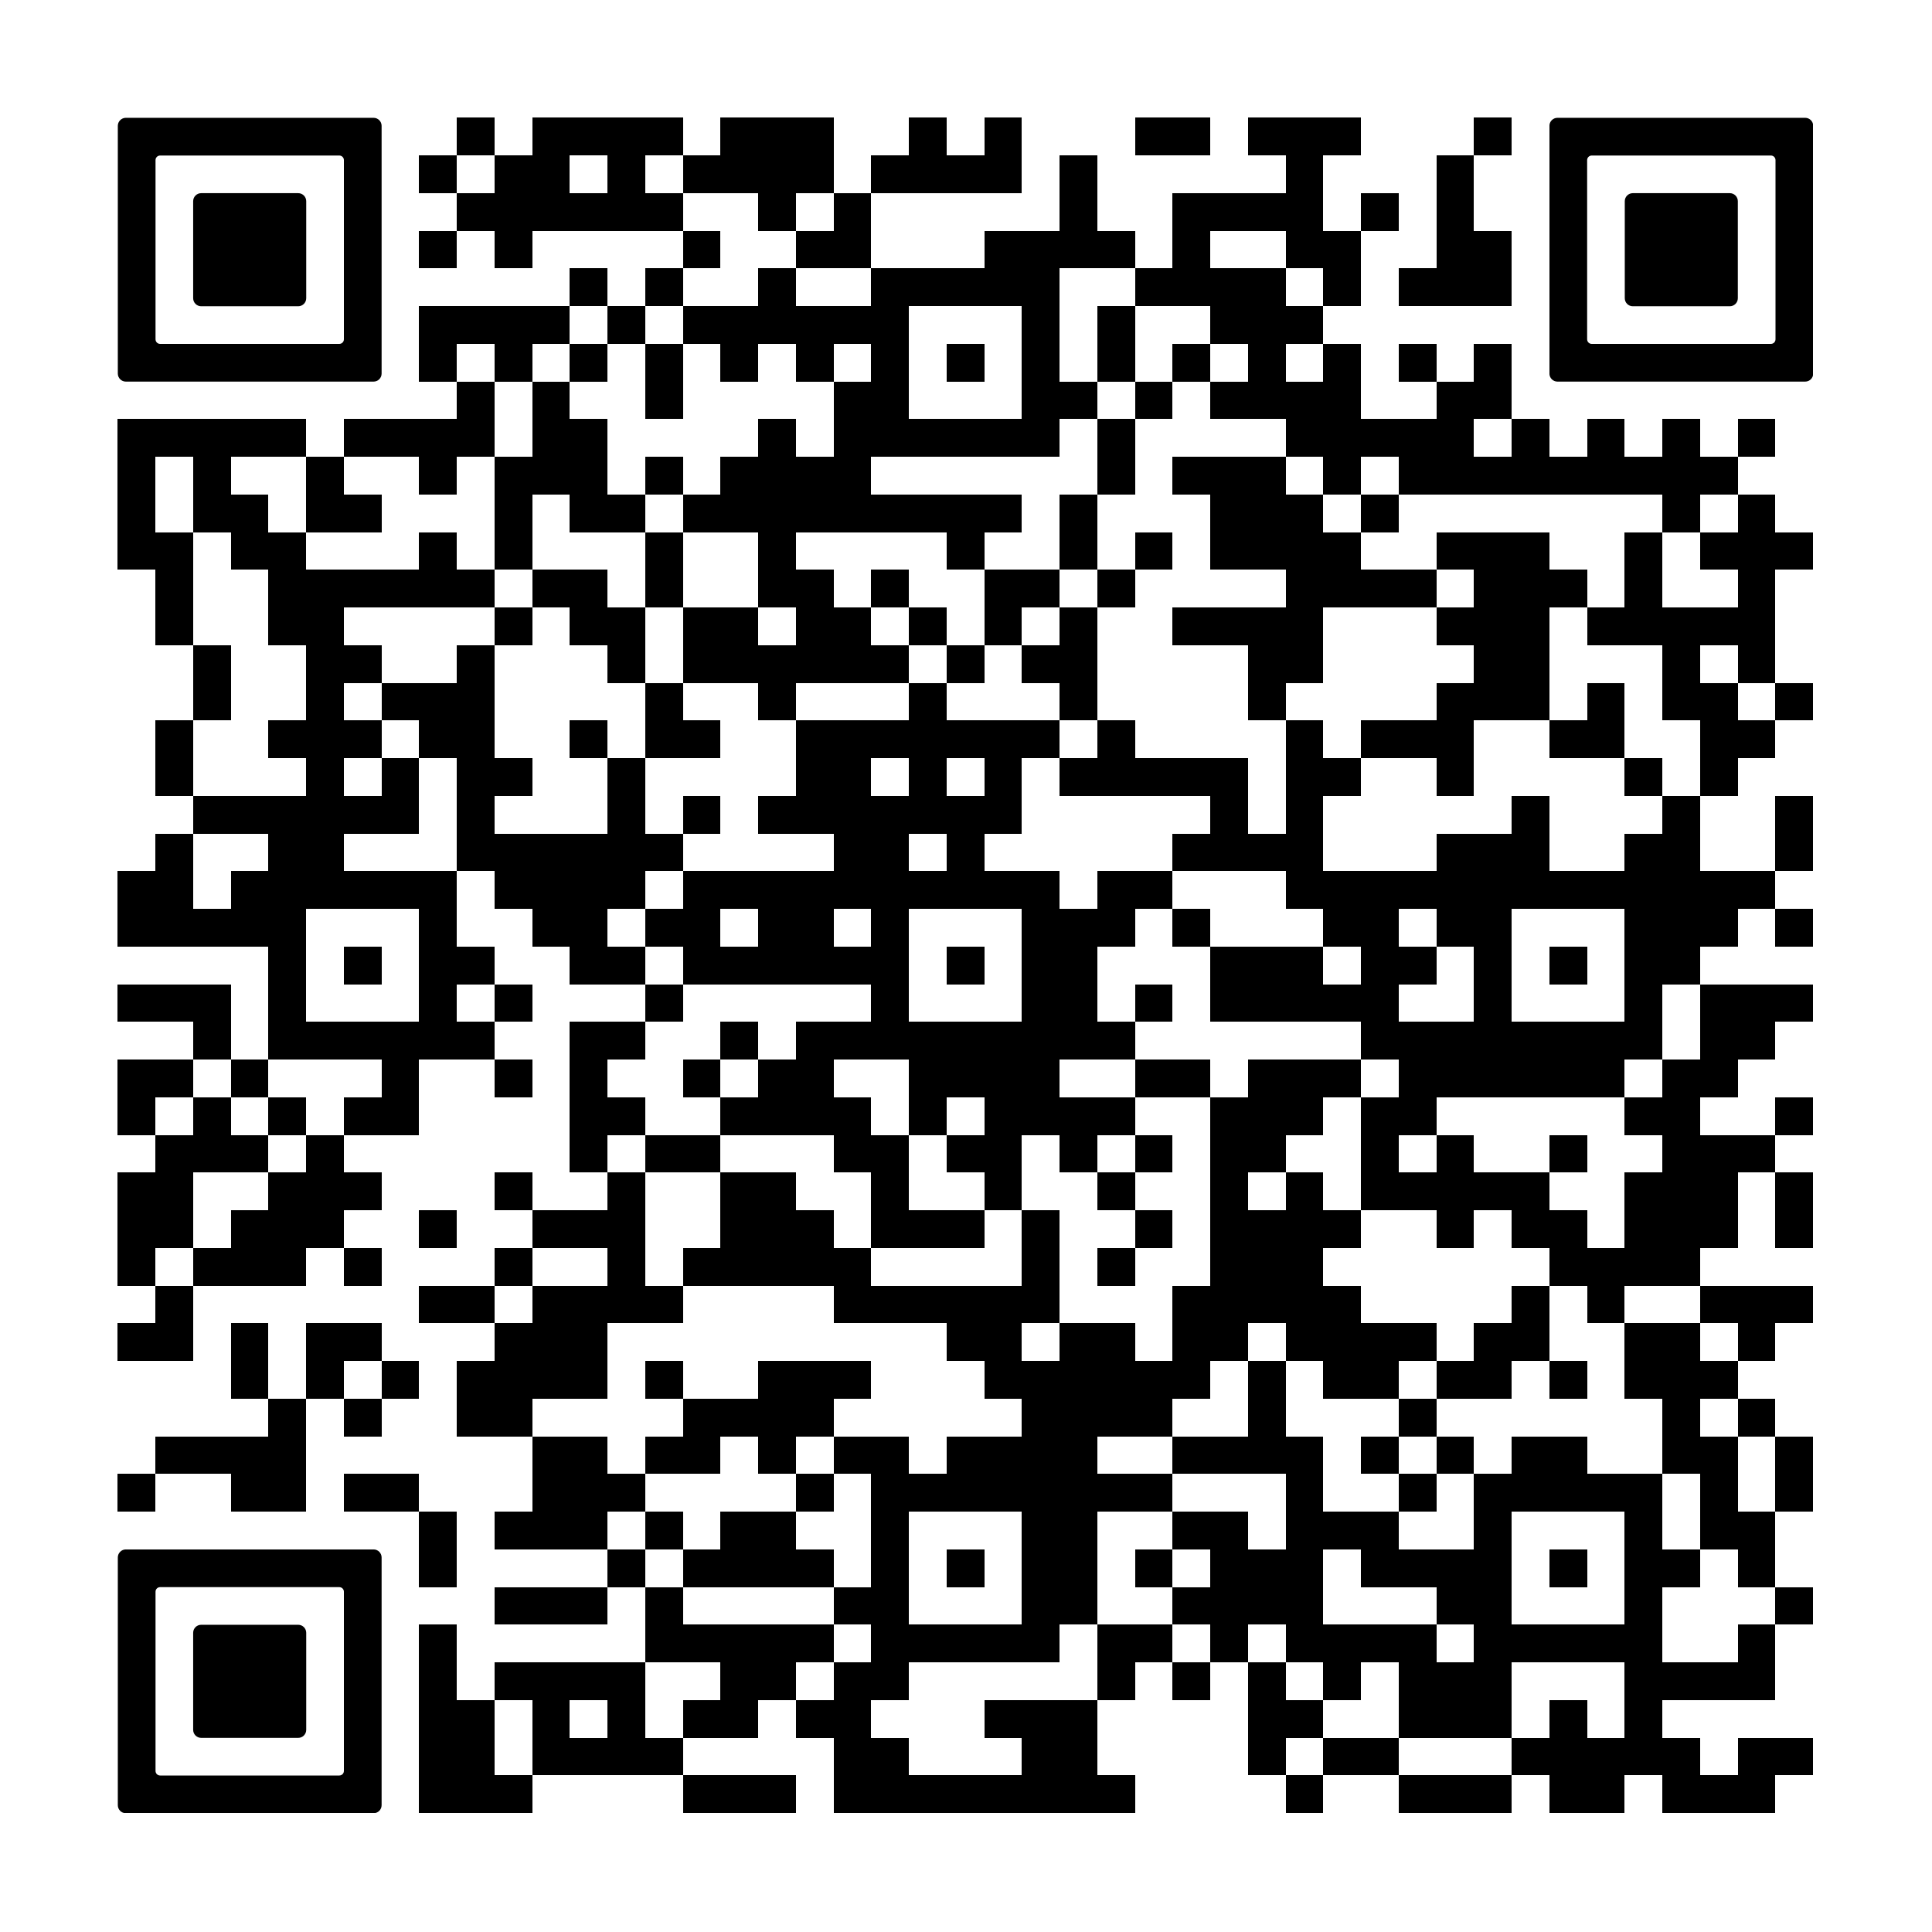 <svg version="1.0" xmlns="http://www.w3.org/2000/svg" xmlns:xlink="http://www.w3.org/1999/xlink"
	 viewBox="0 0 100 100" enable-background="new 0 0 100 100" xml:space="preserve">
	
<rect x="0" y="0" width="100" height="100" fill="#808080" stroke="none"/>
	
<svg xmlns="http://www.w3.org/2000/svg" xmlns:xlink="http://www.w3.org/1999/xlink" version="1.1" width="100" height="100" viewBox="0 0 2000 2000" x="0" y="0" shape-rendering="crispEdges"><defs/><rect x="0" y="0" width="2000" height="2000" fill="#ffffff"/><rect x="473" y="122" width="39" height="39" fill="#000000"/><rect x="551" y="122" width="39" height="39" fill="#000000"/><rect x="590" y="122" width="39" height="39" fill="#000000"/><rect x="629" y="122" width="39" height="39" fill="#000000"/><rect x="668" y="122" width="39" height="39" fill="#000000"/><rect x="746" y="122" width="39" height="39" fill="#000000"/><rect x="785" y="122" width="39" height="39" fill="#000000"/><rect x="824" y="122" width="39" height="39" fill="#000000"/><rect x="941" y="122" width="39" height="39" fill="#000000"/><rect x="1019" y="122" width="39" height="39" fill="#000000"/><rect x="1175" y="122" width="39" height="39" fill="#000000"/><rect x="1214" y="122" width="39" height="39" fill="#000000"/><rect x="1292" y="122" width="39" height="39" fill="#000000"/><rect x="1331" y="122" width="39" height="39" fill="#000000"/><rect x="1370" y="122" width="39" height="39" fill="#000000"/><rect x="1526" y="122" width="39" height="39" fill="#000000"/><rect x="434" y="161" width="39" height="39" fill="#000000"/><rect x="512" y="161" width="39" height="39" fill="#000000"/><rect x="551" y="161" width="39" height="39" fill="#000000"/><rect x="629" y="161" width="39" height="39" fill="#000000"/><rect x="707" y="161" width="39" height="39" fill="#000000"/><rect x="746" y="161" width="39" height="39" fill="#000000"/><rect x="785" y="161" width="39" height="39" fill="#000000"/><rect x="824" y="161" width="39" height="39" fill="#000000"/><rect x="902" y="161" width="39" height="39" fill="#000000"/><rect x="941" y="161" width="39" height="39" fill="#000000"/><rect x="980" y="161" width="39" height="39" fill="#000000"/><rect x="1019" y="161" width="39" height="39" fill="#000000"/><rect x="1097" y="161" width="39" height="39" fill="#000000"/><rect x="1331" y="161" width="39" height="39" fill="#000000"/><rect x="1487" y="161" width="39" height="39" fill="#000000"/><rect x="473" y="200" width="39" height="39" fill="#000000"/><rect x="512" y="200" width="39" height="39" fill="#000000"/><rect x="551" y="200" width="39" height="39" fill="#000000"/><rect x="590" y="200" width="39" height="39" fill="#000000"/><rect x="629" y="200" width="39" height="39" fill="#000000"/><rect x="668" y="200" width="39" height="39" fill="#000000"/><rect x="785" y="200" width="39" height="39" fill="#000000"/><rect x="863" y="200" width="39" height="39" fill="#000000"/><rect x="1097" y="200" width="39" height="39" fill="#000000"/><rect x="1214" y="200" width="39" height="39" fill="#000000"/><rect x="1253" y="200" width="39" height="39" fill="#000000"/><rect x="1292" y="200" width="39" height="39" fill="#000000"/><rect x="1331" y="200" width="39" height="39" fill="#000000"/><rect x="1409" y="200" width="39" height="39" fill="#000000"/><rect x="1487" y="200" width="39" height="39" fill="#000000"/><rect x="434" y="239" width="39" height="39" fill="#000000"/><rect x="512" y="239" width="39" height="39" fill="#000000"/><rect x="707" y="239" width="39" height="39" fill="#000000"/><rect x="824" y="239" width="39" height="39" fill="#000000"/><rect x="863" y="239" width="39" height="39" fill="#000000"/><rect x="1019" y="239" width="39" height="39" fill="#000000"/><rect x="1058" y="239" width="39" height="39" fill="#000000"/><rect x="1097" y="239" width="39" height="39" fill="#000000"/><rect x="1136" y="239" width="39" height="39" fill="#000000"/><rect x="1214" y="239" width="39" height="39" fill="#000000"/><rect x="1331" y="239" width="39" height="39" fill="#000000"/><rect x="1370" y="239" width="39" height="39" fill="#000000"/><rect x="1487" y="239" width="39" height="39" fill="#000000"/><rect x="1526" y="239" width="39" height="39" fill="#000000"/><rect x="590" y="278" width="39" height="39" fill="#000000"/><rect x="668" y="278" width="39" height="39" fill="#000000"/><rect x="785" y="278" width="39" height="39" fill="#000000"/><rect x="902" y="278" width="39" height="39" fill="#000000"/><rect x="941" y="278" width="39" height="39" fill="#000000"/><rect x="980" y="278" width="39" height="39" fill="#000000"/><rect x="1019" y="278" width="39" height="39" fill="#000000"/><rect x="1058" y="278" width="39" height="39" fill="#000000"/><rect x="1175" y="278" width="39" height="39" fill="#000000"/><rect x="1214" y="278" width="39" height="39" fill="#000000"/><rect x="1253" y="278" width="39" height="39" fill="#000000"/><rect x="1292" y="278" width="39" height="39" fill="#000000"/><rect x="1370" y="278" width="39" height="39" fill="#000000"/><rect x="1448" y="278" width="39" height="39" fill="#000000"/><rect x="1487" y="278" width="39" height="39" fill="#000000"/><rect x="1526" y="278" width="39" height="39" fill="#000000"/><rect x="434" y="317" width="39" height="39" fill="#000000"/><rect x="473" y="317" width="39" height="39" fill="#000000"/><rect x="512" y="317" width="39" height="39" fill="#000000"/><rect x="551" y="317" width="39" height="39" fill="#000000"/><rect x="629" y="317" width="39" height="39" fill="#000000"/><rect x="707" y="317" width="39" height="39" fill="#000000"/><rect x="746" y="317" width="39" height="39" fill="#000000"/><rect x="785" y="317" width="39" height="39" fill="#000000"/><rect x="824" y="317" width="39" height="39" fill="#000000"/><rect x="863" y="317" width="39" height="39" fill="#000000"/><rect x="902" y="317" width="39" height="39" fill="#000000"/><rect x="1058" y="317" width="39" height="39" fill="#000000"/><rect x="1136" y="317" width="39" height="39" fill="#000000"/><rect x="1253" y="317" width="39" height="39" fill="#000000"/><rect x="1292" y="317" width="39" height="39" fill="#000000"/><rect x="1331" y="317" width="39" height="39" fill="#000000"/><rect x="434" y="356" width="39" height="39" fill="#000000"/><rect x="512" y="356" width="39" height="39" fill="#000000"/><rect x="590" y="356" width="39" height="39" fill="#000000"/><rect x="668" y="356" width="39" height="39" fill="#000000"/><rect x="746" y="356" width="39" height="39" fill="#000000"/><rect x="824" y="356" width="39" height="39" fill="#000000"/><rect x="902" y="356" width="39" height="39" fill="#000000"/><rect x="980" y="356" width="39" height="39" fill="#000000"/><rect x="1058" y="356" width="39" height="39" fill="#000000"/><rect x="1136" y="356" width="39" height="39" fill="#000000"/><rect x="1214" y="356" width="39" height="39" fill="#000000"/><rect x="1292" y="356" width="39" height="39" fill="#000000"/><rect x="1370" y="356" width="39" height="39" fill="#000000"/><rect x="1448" y="356" width="39" height="39" fill="#000000"/><rect x="1526" y="356" width="39" height="39" fill="#000000"/><rect x="473" y="395" width="39" height="39" fill="#000000"/><rect x="551" y="395" width="39" height="39" fill="#000000"/><rect x="668" y="395" width="39" height="39" fill="#000000"/><rect x="863" y="395" width="39" height="39" fill="#000000"/><rect x="902" y="395" width="39" height="39" fill="#000000"/><rect x="1058" y="395" width="39" height="39" fill="#000000"/><rect x="1097" y="395" width="39" height="39" fill="#000000"/><rect x="1175" y="395" width="39" height="39" fill="#000000"/><rect x="1253" y="395" width="39" height="39" fill="#000000"/><rect x="1292" y="395" width="39" height="39" fill="#000000"/><rect x="1331" y="395" width="39" height="39" fill="#000000"/><rect x="1370" y="395" width="39" height="39" fill="#000000"/><rect x="1487" y="395" width="39" height="39" fill="#000000"/><rect x="1526" y="395" width="39" height="39" fill="#000000"/><rect x="122" y="434" width="39" height="39" fill="#000000"/><rect x="161" y="434" width="39" height="39" fill="#000000"/><rect x="200" y="434" width="39" height="39" fill="#000000"/><rect x="239" y="434" width="39" height="39" fill="#000000"/><rect x="278" y="434" width="39" height="39" fill="#000000"/><rect x="356" y="434" width="39" height="39" fill="#000000"/><rect x="395" y="434" width="39" height="39" fill="#000000"/><rect x="434" y="434" width="39" height="39" fill="#000000"/><rect x="473" y="434" width="39" height="39" fill="#000000"/><rect x="551" y="434" width="39" height="39" fill="#000000"/><rect x="590" y="434" width="39" height="39" fill="#000000"/><rect x="785" y="434" width="39" height="39" fill="#000000"/><rect x="863" y="434" width="39" height="39" fill="#000000"/><rect x="902" y="434" width="39" height="39" fill="#000000"/><rect x="941" y="434" width="39" height="39" fill="#000000"/><rect x="980" y="434" width="39" height="39" fill="#000000"/><rect x="1019" y="434" width="39" height="39" fill="#000000"/><rect x="1058" y="434" width="39" height="39" fill="#000000"/><rect x="1136" y="434" width="39" height="39" fill="#000000"/><rect x="1331" y="434" width="39" height="39" fill="#000000"/><rect x="1370" y="434" width="39" height="39" fill="#000000"/><rect x="1409" y="434" width="39" height="39" fill="#000000"/><rect x="1448" y="434" width="39" height="39" fill="#000000"/><rect x="1487" y="434" width="39" height="39" fill="#000000"/><rect x="1565" y="434" width="39" height="39" fill="#000000"/><rect x="1643" y="434" width="39" height="39" fill="#000000"/><rect x="1721" y="434" width="39" height="39" fill="#000000"/><rect x="1799" y="434" width="39" height="39" fill="#000000"/><rect x="122" y="473" width="39" height="39" fill="#000000"/><rect x="200" y="473" width="39" height="39" fill="#000000"/><rect x="317" y="473" width="39" height="39" fill="#000000"/><rect x="434" y="473" width="39" height="39" fill="#000000"/><rect x="512" y="473" width="39" height="39" fill="#000000"/><rect x="551" y="473" width="39" height="39" fill="#000000"/><rect x="590" y="473" width="39" height="39" fill="#000000"/><rect x="668" y="473" width="39" height="39" fill="#000000"/><rect x="746" y="473" width="39" height="39" fill="#000000"/><rect x="785" y="473" width="39" height="39" fill="#000000"/><rect x="824" y="473" width="39" height="39" fill="#000000"/><rect x="863" y="473" width="39" height="39" fill="#000000"/><rect x="1136" y="473" width="39" height="39" fill="#000000"/><rect x="1214" y="473" width="39" height="39" fill="#000000"/><rect x="1253" y="473" width="39" height="39" fill="#000000"/><rect x="1292" y="473" width="39" height="39" fill="#000000"/><rect x="1370" y="473" width="39" height="39" fill="#000000"/><rect x="1448" y="473" width="39" height="39" fill="#000000"/><rect x="1487" y="473" width="39" height="39" fill="#000000"/><rect x="1526" y="473" width="39" height="39" fill="#000000"/><rect x="1565" y="473" width="39" height="39" fill="#000000"/><rect x="1604" y="473" width="39" height="39" fill="#000000"/><rect x="1643" y="473" width="39" height="39" fill="#000000"/><rect x="1682" y="473" width="39" height="39" fill="#000000"/><rect x="1721" y="473" width="39" height="39" fill="#000000"/><rect x="1760" y="473" width="39" height="39" fill="#000000"/><rect x="122" y="512" width="39" height="39" fill="#000000"/><rect x="200" y="512" width="39" height="39" fill="#000000"/><rect x="239" y="512" width="39" height="39" fill="#000000"/><rect x="317" y="512" width="39" height="39" fill="#000000"/><rect x="356" y="512" width="39" height="39" fill="#000000"/><rect x="512" y="512" width="39" height="39" fill="#000000"/><rect x="590" y="512" width="39" height="39" fill="#000000"/><rect x="629" y="512" width="39" height="39" fill="#000000"/><rect x="707" y="512" width="39" height="39" fill="#000000"/><rect x="746" y="512" width="39" height="39" fill="#000000"/><rect x="785" y="512" width="39" height="39" fill="#000000"/><rect x="824" y="512" width="39" height="39" fill="#000000"/><rect x="863" y="512" width="39" height="39" fill="#000000"/><rect x="902" y="512" width="39" height="39" fill="#000000"/><rect x="941" y="512" width="39" height="39" fill="#000000"/><rect x="980" y="512" width="39" height="39" fill="#000000"/><rect x="1019" y="512" width="39" height="39" fill="#000000"/><rect x="1097" y="512" width="39" height="39" fill="#000000"/><rect x="1253" y="512" width="39" height="39" fill="#000000"/><rect x="1292" y="512" width="39" height="39" fill="#000000"/><rect x="1331" y="512" width="39" height="39" fill="#000000"/><rect x="1409" y="512" width="39" height="39" fill="#000000"/><rect x="1721" y="512" width="39" height="39" fill="#000000"/><rect x="1799" y="512" width="39" height="39" fill="#000000"/><rect x="122" y="551" width="39" height="39" fill="#000000"/><rect x="161" y="551" width="39" height="39" fill="#000000"/><rect x="239" y="551" width="39" height="39" fill="#000000"/><rect x="278" y="551" width="39" height="39" fill="#000000"/><rect x="434" y="551" width="39" height="39" fill="#000000"/><rect x="512" y="551" width="39" height="39" fill="#000000"/><rect x="668" y="551" width="39" height="39" fill="#000000"/><rect x="785" y="551" width="39" height="39" fill="#000000"/><rect x="980" y="551" width="39" height="39" fill="#000000"/><rect x="1097" y="551" width="39" height="39" fill="#000000"/><rect x="1175" y="551" width="39" height="39" fill="#000000"/><rect x="1253" y="551" width="39" height="39" fill="#000000"/><rect x="1292" y="551" width="39" height="39" fill="#000000"/><rect x="1331" y="551" width="39" height="39" fill="#000000"/><rect x="1370" y="551" width="39" height="39" fill="#000000"/><rect x="1487" y="551" width="39" height="39" fill="#000000"/><rect x="1526" y="551" width="39" height="39" fill="#000000"/><rect x="1565" y="551" width="39" height="39" fill="#000000"/><rect x="1682" y="551" width="39" height="39" fill="#000000"/><rect x="1760" y="551" width="39" height="39" fill="#000000"/><rect x="1799" y="551" width="39" height="39" fill="#000000"/><rect x="1838" y="551" width="39" height="39" fill="#000000"/><rect x="161" y="590" width="39" height="39" fill="#000000"/><rect x="278" y="590" width="39" height="39" fill="#000000"/><rect x="317" y="590" width="39" height="39" fill="#000000"/><rect x="356" y="590" width="39" height="39" fill="#000000"/><rect x="395" y="590" width="39" height="39" fill="#000000"/><rect x="434" y="590" width="39" height="39" fill="#000000"/><rect x="473" y="590" width="39" height="39" fill="#000000"/><rect x="551" y="590" width="39" height="39" fill="#000000"/><rect x="590" y="590" width="39" height="39" fill="#000000"/><rect x="668" y="590" width="39" height="39" fill="#000000"/><rect x="785" y="590" width="39" height="39" fill="#000000"/><rect x="824" y="590" width="39" height="39" fill="#000000"/><rect x="902" y="590" width="39" height="39" fill="#000000"/><rect x="1019" y="590" width="39" height="39" fill="#000000"/><rect x="1058" y="590" width="39" height="39" fill="#000000"/><rect x="1136" y="590" width="39" height="39" fill="#000000"/><rect x="1331" y="590" width="39" height="39" fill="#000000"/><rect x="1370" y="590" width="39" height="39" fill="#000000"/><rect x="1409" y="590" width="39" height="39" fill="#000000"/><rect x="1448" y="590" width="39" height="39" fill="#000000"/><rect x="1526" y="590" width="39" height="39" fill="#000000"/><rect x="1565" y="590" width="39" height="39" fill="#000000"/><rect x="1604" y="590" width="39" height="39" fill="#000000"/><rect x="1682" y="590" width="39" height="39" fill="#000000"/><rect x="1799" y="590" width="39" height="39" fill="#000000"/><rect x="161" y="629" width="39" height="39" fill="#000000"/><rect x="278" y="629" width="39" height="39" fill="#000000"/><rect x="317" y="629" width="39" height="39" fill="#000000"/><rect x="512" y="629" width="39" height="39" fill="#000000"/><rect x="590" y="629" width="39" height="39" fill="#000000"/><rect x="629" y="629" width="39" height="39" fill="#000000"/><rect x="707" y="629" width="39" height="39" fill="#000000"/><rect x="746" y="629" width="39" height="39" fill="#000000"/><rect x="824" y="629" width="39" height="39" fill="#000000"/><rect x="863" y="629" width="39" height="39" fill="#000000"/><rect x="941" y="629" width="39" height="39" fill="#000000"/><rect x="1019" y="629" width="39" height="39" fill="#000000"/><rect x="1097" y="629" width="39" height="39" fill="#000000"/><rect x="1214" y="629" width="39" height="39" fill="#000000"/><rect x="1253" y="629" width="39" height="39" fill="#000000"/><rect x="1292" y="629" width="39" height="39" fill="#000000"/><rect x="1331" y="629" width="39" height="39" fill="#000000"/><rect x="1487" y="629" width="39" height="39" fill="#000000"/><rect x="1526" y="629" width="39" height="39" fill="#000000"/><rect x="1565" y="629" width="39" height="39" fill="#000000"/><rect x="1643" y="629" width="39" height="39" fill="#000000"/><rect x="1682" y="629" width="39" height="39" fill="#000000"/><rect x="1721" y="629" width="39" height="39" fill="#000000"/><rect x="1760" y="629" width="39" height="39" fill="#000000"/><rect x="1799" y="629" width="39" height="39" fill="#000000"/><rect x="200" y="668" width="39" height="39" fill="#000000"/><rect x="317" y="668" width="39" height="39" fill="#000000"/><rect x="356" y="668" width="39" height="39" fill="#000000"/><rect x="473" y="668" width="39" height="39" fill="#000000"/><rect x="629" y="668" width="39" height="39" fill="#000000"/><rect x="707" y="668" width="39" height="39" fill="#000000"/><rect x="746" y="668" width="39" height="39" fill="#000000"/><rect x="785" y="668" width="39" height="39" fill="#000000"/><rect x="824" y="668" width="39" height="39" fill="#000000"/><rect x="863" y="668" width="39" height="39" fill="#000000"/><rect x="902" y="668" width="39" height="39" fill="#000000"/><rect x="980" y="668" width="39" height="39" fill="#000000"/><rect x="1058" y="668" width="39" height="39" fill="#000000"/><rect x="1097" y="668" width="39" height="39" fill="#000000"/><rect x="1292" y="668" width="39" height="39" fill="#000000"/><rect x="1331" y="668" width="39" height="39" fill="#000000"/><rect x="1526" y="668" width="39" height="39" fill="#000000"/><rect x="1565" y="668" width="39" height="39" fill="#000000"/><rect x="1721" y="668" width="39" height="39" fill="#000000"/><rect x="1799" y="668" width="39" height="39" fill="#000000"/><rect x="200" y="707" width="39" height="39" fill="#000000"/><rect x="317" y="707" width="39" height="39" fill="#000000"/><rect x="395" y="707" width="39" height="39" fill="#000000"/><rect x="434" y="707" width="39" height="39" fill="#000000"/><rect x="473" y="707" width="39" height="39" fill="#000000"/><rect x="668" y="707" width="39" height="39" fill="#000000"/><rect x="785" y="707" width="39" height="39" fill="#000000"/><rect x="941" y="707" width="39" height="39" fill="#000000"/><rect x="1097" y="707" width="39" height="39" fill="#000000"/><rect x="1292" y="707" width="39" height="39" fill="#000000"/><rect x="1487" y="707" width="39" height="39" fill="#000000"/><rect x="1526" y="707" width="39" height="39" fill="#000000"/><rect x="1565" y="707" width="39" height="39" fill="#000000"/><rect x="1643" y="707" width="39" height="39" fill="#000000"/><rect x="1721" y="707" width="39" height="39" fill="#000000"/><rect x="1760" y="707" width="39" height="39" fill="#000000"/><rect x="1838" y="707" width="39" height="39" fill="#000000"/><rect x="161" y="746" width="39" height="39" fill="#000000"/><rect x="278" y="746" width="39" height="39" fill="#000000"/><rect x="317" y="746" width="39" height="39" fill="#000000"/><rect x="356" y="746" width="39" height="39" fill="#000000"/><rect x="434" y="746" width="39" height="39" fill="#000000"/><rect x="473" y="746" width="39" height="39" fill="#000000"/><rect x="590" y="746" width="39" height="39" fill="#000000"/><rect x="668" y="746" width="39" height="39" fill="#000000"/><rect x="707" y="746" width="39" height="39" fill="#000000"/><rect x="824" y="746" width="39" height="39" fill="#000000"/><rect x="863" y="746" width="39" height="39" fill="#000000"/><rect x="902" y="746" width="39" height="39" fill="#000000"/><rect x="941" y="746" width="39" height="39" fill="#000000"/><rect x="980" y="746" width="39" height="39" fill="#000000"/><rect x="1019" y="746" width="39" height="39" fill="#000000"/><rect x="1058" y="746" width="39" height="39" fill="#000000"/><rect x="1136" y="746" width="39" height="39" fill="#000000"/><rect x="1331" y="746" width="39" height="39" fill="#000000"/><rect x="1409" y="746" width="39" height="39" fill="#000000"/><rect x="1448" y="746" width="39" height="39" fill="#000000"/><rect x="1487" y="746" width="39" height="39" fill="#000000"/><rect x="1604" y="746" width="39" height="39" fill="#000000"/><rect x="1643" y="746" width="39" height="39" fill="#000000"/><rect x="1760" y="746" width="39" height="39" fill="#000000"/><rect x="1799" y="746" width="39" height="39" fill="#000000"/><rect x="161" y="785" width="39" height="39" fill="#000000"/><rect x="317" y="785" width="39" height="39" fill="#000000"/><rect x="395" y="785" width="39" height="39" fill="#000000"/><rect x="473" y="785" width="39" height="39" fill="#000000"/><rect x="512" y="785" width="39" height="39" fill="#000000"/><rect x="629" y="785" width="39" height="39" fill="#000000"/><rect x="824" y="785" width="39" height="39" fill="#000000"/><rect x="863" y="785" width="39" height="39" fill="#000000"/><rect x="941" y="785" width="39" height="39" fill="#000000"/><rect x="1019" y="785" width="39" height="39" fill="#000000"/><rect x="1097" y="785" width="39" height="39" fill="#000000"/><rect x="1136" y="785" width="39" height="39" fill="#000000"/><rect x="1175" y="785" width="39" height="39" fill="#000000"/><rect x="1214" y="785" width="39" height="39" fill="#000000"/><rect x="1253" y="785" width="39" height="39" fill="#000000"/><rect x="1331" y="785" width="39" height="39" fill="#000000"/><rect x="1370" y="785" width="39" height="39" fill="#000000"/><rect x="1487" y="785" width="39" height="39" fill="#000000"/><rect x="1682" y="785" width="39" height="39" fill="#000000"/><rect x="1760" y="785" width="39" height="39" fill="#000000"/><rect x="200" y="824" width="39" height="39" fill="#000000"/><rect x="239" y="824" width="39" height="39" fill="#000000"/><rect x="278" y="824" width="39" height="39" fill="#000000"/><rect x="317" y="824" width="39" height="39" fill="#000000"/><rect x="356" y="824" width="39" height="39" fill="#000000"/><rect x="395" y="824" width="39" height="39" fill="#000000"/><rect x="473" y="824" width="39" height="39" fill="#000000"/><rect x="629" y="824" width="39" height="39" fill="#000000"/><rect x="707" y="824" width="39" height="39" fill="#000000"/><rect x="785" y="824" width="39" height="39" fill="#000000"/><rect x="824" y="824" width="39" height="39" fill="#000000"/><rect x="863" y="824" width="39" height="39" fill="#000000"/><rect x="902" y="824" width="39" height="39" fill="#000000"/><rect x="941" y="824" width="39" height="39" fill="#000000"/><rect x="980" y="824" width="39" height="39" fill="#000000"/><rect x="1019" y="824" width="39" height="39" fill="#000000"/><rect x="1253" y="824" width="39" height="39" fill="#000000"/><rect x="1331" y="824" width="39" height="39" fill="#000000"/><rect x="1565" y="824" width="39" height="39" fill="#000000"/><rect x="1721" y="824" width="39" height="39" fill="#000000"/><rect x="1838" y="824" width="39" height="39" fill="#000000"/><rect x="161" y="863" width="39" height="39" fill="#000000"/><rect x="278" y="863" width="39" height="39" fill="#000000"/><rect x="317" y="863" width="39" height="39" fill="#000000"/><rect x="473" y="863" width="39" height="39" fill="#000000"/><rect x="512" y="863" width="39" height="39" fill="#000000"/><rect x="551" y="863" width="39" height="39" fill="#000000"/><rect x="590" y="863" width="39" height="39" fill="#000000"/><rect x="629" y="863" width="39" height="39" fill="#000000"/><rect x="668" y="863" width="39" height="39" fill="#000000"/><rect x="863" y="863" width="39" height="39" fill="#000000"/><rect x="902" y="863" width="39" height="39" fill="#000000"/><rect x="980" y="863" width="39" height="39" fill="#000000"/><rect x="1214" y="863" width="39" height="39" fill="#000000"/><rect x="1253" y="863" width="39" height="39" fill="#000000"/><rect x="1292" y="863" width="39" height="39" fill="#000000"/><rect x="1331" y="863" width="39" height="39" fill="#000000"/><rect x="1487" y="863" width="39" height="39" fill="#000000"/><rect x="1526" y="863" width="39" height="39" fill="#000000"/><rect x="1565" y="863" width="39" height="39" fill="#000000"/><rect x="1682" y="863" width="39" height="39" fill="#000000"/><rect x="1721" y="863" width="39" height="39" fill="#000000"/><rect x="1838" y="863" width="39" height="39" fill="#000000"/><rect x="122" y="902" width="39" height="39" fill="#000000"/><rect x="161" y="902" width="39" height="39" fill="#000000"/><rect x="239" y="902" width="39" height="39" fill="#000000"/><rect x="278" y="902" width="39" height="39" fill="#000000"/><rect x="317" y="902" width="39" height="39" fill="#000000"/><rect x="356" y="902" width="39" height="39" fill="#000000"/><rect x="395" y="902" width="39" height="39" fill="#000000"/><rect x="434" y="902" width="39" height="39" fill="#000000"/><rect x="512" y="902" width="39" height="39" fill="#000000"/><rect x="551" y="902" width="39" height="39" fill="#000000"/><rect x="590" y="902" width="39" height="39" fill="#000000"/><rect x="629" y="902" width="39" height="39" fill="#000000"/><rect x="707" y="902" width="39" height="39" fill="#000000"/><rect x="746" y="902" width="39" height="39" fill="#000000"/><rect x="785" y="902" width="39" height="39" fill="#000000"/><rect x="824" y="902" width="39" height="39" fill="#000000"/><rect x="863" y="902" width="39" height="39" fill="#000000"/><rect x="902" y="902" width="39" height="39" fill="#000000"/><rect x="941" y="902" width="39" height="39" fill="#000000"/><rect x="980" y="902" width="39" height="39" fill="#000000"/><rect x="1019" y="902" width="39" height="39" fill="#000000"/><rect x="1058" y="902" width="39" height="39" fill="#000000"/><rect x="1136" y="902" width="39" height="39" fill="#000000"/><rect x="1175" y="902" width="39" height="39" fill="#000000"/><rect x="1331" y="902" width="39" height="39" fill="#000000"/><rect x="1370" y="902" width="39" height="39" fill="#000000"/><rect x="1409" y="902" width="39" height="39" fill="#000000"/><rect x="1448" y="902" width="39" height="39" fill="#000000"/><rect x="1487" y="902" width="39" height="39" fill="#000000"/><rect x="1526" y="902" width="39" height="39" fill="#000000"/><rect x="1565" y="902" width="39" height="39" fill="#000000"/><rect x="1604" y="902" width="39" height="39" fill="#000000"/><rect x="1643" y="902" width="39" height="39" fill="#000000"/><rect x="1682" y="902" width="39" height="39" fill="#000000"/><rect x="1721" y="902" width="39" height="39" fill="#000000"/><rect x="1760" y="902" width="39" height="39" fill="#000000"/><rect x="1799" y="902" width="39" height="39" fill="#000000"/><rect x="122" y="941" width="39" height="39" fill="#000000"/><rect x="161" y="941" width="39" height="39" fill="#000000"/><rect x="200" y="941" width="39" height="39" fill="#000000"/><rect x="239" y="941" width="39" height="39" fill="#000000"/><rect x="278" y="941" width="39" height="39" fill="#000000"/><rect x="434" y="941" width="39" height="39" fill="#000000"/><rect x="551" y="941" width="39" height="39" fill="#000000"/><rect x="590" y="941" width="39" height="39" fill="#000000"/><rect x="668" y="941" width="39" height="39" fill="#000000"/><rect x="707" y="941" width="39" height="39" fill="#000000"/><rect x="785" y="941" width="39" height="39" fill="#000000"/><rect x="824" y="941" width="39" height="39" fill="#000000"/><rect x="902" y="941" width="39" height="39" fill="#000000"/><rect x="1058" y="941" width="39" height="39" fill="#000000"/><rect x="1097" y="941" width="39" height="39" fill="#000000"/><rect x="1136" y="941" width="39" height="39" fill="#000000"/><rect x="1214" y="941" width="39" height="39" fill="#000000"/><rect x="1370" y="941" width="39" height="39" fill="#000000"/><rect x="1409" y="941" width="39" height="39" fill="#000000"/><rect x="1487" y="941" width="39" height="39" fill="#000000"/><rect x="1526" y="941" width="39" height="39" fill="#000000"/><rect x="1682" y="941" width="39" height="39" fill="#000000"/><rect x="1721" y="941" width="39" height="39" fill="#000000"/><rect x="1760" y="941" width="39" height="39" fill="#000000"/><rect x="1838" y="941" width="39" height="39" fill="#000000"/><rect x="278" y="980" width="39" height="39" fill="#000000"/><rect x="356" y="980" width="39" height="39" fill="#000000"/><rect x="434" y="980" width="39" height="39" fill="#000000"/><rect x="473" y="980" width="39" height="39" fill="#000000"/><rect x="590" y="980" width="39" height="39" fill="#000000"/><rect x="629" y="980" width="39" height="39" fill="#000000"/><rect x="707" y="980" width="39" height="39" fill="#000000"/><rect x="746" y="980" width="39" height="39" fill="#000000"/><rect x="785" y="980" width="39" height="39" fill="#000000"/><rect x="824" y="980" width="39" height="39" fill="#000000"/><rect x="863" y="980" width="39" height="39" fill="#000000"/><rect x="902" y="980" width="39" height="39" fill="#000000"/><rect x="980" y="980" width="39" height="39" fill="#000000"/><rect x="1058" y="980" width="39" height="39" fill="#000000"/><rect x="1097" y="980" width="39" height="39" fill="#000000"/><rect x="1253" y="980" width="39" height="39" fill="#000000"/><rect x="1292" y="980" width="39" height="39" fill="#000000"/><rect x="1331" y="980" width="39" height="39" fill="#000000"/><rect x="1409" y="980" width="39" height="39" fill="#000000"/><rect x="1448" y="980" width="39" height="39" fill="#000000"/><rect x="1526" y="980" width="39" height="39" fill="#000000"/><rect x="1604" y="980" width="39" height="39" fill="#000000"/><rect x="1682" y="980" width="39" height="39" fill="#000000"/><rect x="1721" y="980" width="39" height="39" fill="#000000"/><rect x="122" y="1019" width="39" height="39" fill="#000000"/><rect x="161" y="1019" width="39" height="39" fill="#000000"/><rect x="200" y="1019" width="39" height="39" fill="#000000"/><rect x="278" y="1019" width="39" height="39" fill="#000000"/><rect x="434" y="1019" width="39" height="39" fill="#000000"/><rect x="512" y="1019" width="39" height="39" fill="#000000"/><rect x="668" y="1019" width="39" height="39" fill="#000000"/><rect x="902" y="1019" width="39" height="39" fill="#000000"/><rect x="1058" y="1019" width="39" height="39" fill="#000000"/><rect x="1097" y="1019" width="39" height="39" fill="#000000"/><rect x="1175" y="1019" width="39" height="39" fill="#000000"/><rect x="1253" y="1019" width="39" height="39" fill="#000000"/><rect x="1292" y="1019" width="39" height="39" fill="#000000"/><rect x="1331" y="1019" width="39" height="39" fill="#000000"/><rect x="1370" y="1019" width="39" height="39" fill="#000000"/><rect x="1409" y="1019" width="39" height="39" fill="#000000"/><rect x="1526" y="1019" width="39" height="39" fill="#000000"/><rect x="1682" y="1019" width="39" height="39" fill="#000000"/><rect x="1760" y="1019" width="39" height="39" fill="#000000"/><rect x="1799" y="1019" width="39" height="39" fill="#000000"/><rect x="1838" y="1019" width="39" height="39" fill="#000000"/><rect x="200" y="1058" width="39" height="39" fill="#000000"/><rect x="278" y="1058" width="39" height="39" fill="#000000"/><rect x="317" y="1058" width="39" height="39" fill="#000000"/><rect x="356" y="1058" width="39" height="39" fill="#000000"/><rect x="395" y="1058" width="39" height="39" fill="#000000"/><rect x="434" y="1058" width="39" height="39" fill="#000000"/><rect x="473" y="1058" width="39" height="39" fill="#000000"/><rect x="590" y="1058" width="39" height="39" fill="#000000"/><rect x="629" y="1058" width="39" height="39" fill="#000000"/><rect x="746" y="1058" width="39" height="39" fill="#000000"/><rect x="824" y="1058" width="39" height="39" fill="#000000"/><rect x="863" y="1058" width="39" height="39" fill="#000000"/><rect x="902" y="1058" width="39" height="39" fill="#000000"/><rect x="941" y="1058" width="39" height="39" fill="#000000"/><rect x="980" y="1058" width="39" height="39" fill="#000000"/><rect x="1019" y="1058" width="39" height="39" fill="#000000"/><rect x="1058" y="1058" width="39" height="39" fill="#000000"/><rect x="1097" y="1058" width="39" height="39" fill="#000000"/><rect x="1136" y="1058" width="39" height="39" fill="#000000"/><rect x="1409" y="1058" width="39" height="39" fill="#000000"/><rect x="1448" y="1058" width="39" height="39" fill="#000000"/><rect x="1487" y="1058" width="39" height="39" fill="#000000"/><rect x="1526" y="1058" width="39" height="39" fill="#000000"/><rect x="1565" y="1058" width="39" height="39" fill="#000000"/><rect x="1604" y="1058" width="39" height="39" fill="#000000"/><rect x="1643" y="1058" width="39" height="39" fill="#000000"/><rect x="1682" y="1058" width="39" height="39" fill="#000000"/><rect x="1760" y="1058" width="39" height="39" fill="#000000"/><rect x="1799" y="1058" width="39" height="39" fill="#000000"/><rect x="122" y="1097" width="39" height="39" fill="#000000"/><rect x="161" y="1097" width="39" height="39" fill="#000000"/><rect x="239" y="1097" width="39" height="39" fill="#000000"/><rect x="395" y="1097" width="39" height="39" fill="#000000"/><rect x="512" y="1097" width="39" height="39" fill="#000000"/><rect x="590" y="1097" width="39" height="39" fill="#000000"/><rect x="707" y="1097" width="39" height="39" fill="#000000"/><rect x="785" y="1097" width="39" height="39" fill="#000000"/><rect x="824" y="1097" width="39" height="39" fill="#000000"/><rect x="941" y="1097" width="39" height="39" fill="#000000"/><rect x="980" y="1097" width="39" height="39" fill="#000000"/><rect x="1019" y="1097" width="39" height="39" fill="#000000"/><rect x="1058" y="1097" width="39" height="39" fill="#000000"/><rect x="1175" y="1097" width="39" height="39" fill="#000000"/><rect x="1214" y="1097" width="39" height="39" fill="#000000"/><rect x="1292" y="1097" width="39" height="39" fill="#000000"/><rect x="1331" y="1097" width="39" height="39" fill="#000000"/><rect x="1370" y="1097" width="39" height="39" fill="#000000"/><rect x="1448" y="1097" width="39" height="39" fill="#000000"/><rect x="1487" y="1097" width="39" height="39" fill="#000000"/><rect x="1526" y="1097" width="39" height="39" fill="#000000"/><rect x="1565" y="1097" width="39" height="39" fill="#000000"/><rect x="1604" y="1097" width="39" height="39" fill="#000000"/><rect x="1643" y="1097" width="39" height="39" fill="#000000"/><rect x="1721" y="1097" width="39" height="39" fill="#000000"/><rect x="1760" y="1097" width="39" height="39" fill="#000000"/><rect x="122" y="1136" width="39" height="39" fill="#000000"/><rect x="200" y="1136" width="39" height="39" fill="#000000"/><rect x="278" y="1136" width="39" height="39" fill="#000000"/><rect x="356" y="1136" width="39" height="39" fill="#000000"/><rect x="395" y="1136" width="39" height="39" fill="#000000"/><rect x="590" y="1136" width="39" height="39" fill="#000000"/><rect x="629" y="1136" width="39" height="39" fill="#000000"/><rect x="746" y="1136" width="39" height="39" fill="#000000"/><rect x="785" y="1136" width="39" height="39" fill="#000000"/><rect x="824" y="1136" width="39" height="39" fill="#000000"/><rect x="863" y="1136" width="39" height="39" fill="#000000"/><rect x="941" y="1136" width="39" height="39" fill="#000000"/><rect x="1019" y="1136" width="39" height="39" fill="#000000"/><rect x="1058" y="1136" width="39" height="39" fill="#000000"/><rect x="1097" y="1136" width="39" height="39" fill="#000000"/><rect x="1136" y="1136" width="39" height="39" fill="#000000"/><rect x="1253" y="1136" width="39" height="39" fill="#000000"/><rect x="1292" y="1136" width="39" height="39" fill="#000000"/><rect x="1331" y="1136" width="39" height="39" fill="#000000"/><rect x="1409" y="1136" width="39" height="39" fill="#000000"/><rect x="1448" y="1136" width="39" height="39" fill="#000000"/><rect x="1682" y="1136" width="39" height="39" fill="#000000"/><rect x="1721" y="1136" width="39" height="39" fill="#000000"/><rect x="1838" y="1136" width="39" height="39" fill="#000000"/><rect x="161" y="1175" width="39" height="39" fill="#000000"/><rect x="200" y="1175" width="39" height="39" fill="#000000"/><rect x="239" y="1175" width="39" height="39" fill="#000000"/><rect x="317" y="1175" width="39" height="39" fill="#000000"/><rect x="590" y="1175" width="39" height="39" fill="#000000"/><rect x="668" y="1175" width="39" height="39" fill="#000000"/><rect x="707" y="1175" width="39" height="39" fill="#000000"/><rect x="863" y="1175" width="39" height="39" fill="#000000"/><rect x="902" y="1175" width="39" height="39" fill="#000000"/><rect x="980" y="1175" width="39" height="39" fill="#000000"/><rect x="1019" y="1175" width="39" height="39" fill="#000000"/><rect x="1097" y="1175" width="39" height="39" fill="#000000"/><rect x="1175" y="1175" width="39" height="39" fill="#000000"/><rect x="1253" y="1175" width="39" height="39" fill="#000000"/><rect x="1292" y="1175" width="39" height="39" fill="#000000"/><rect x="1409" y="1175" width="39" height="39" fill="#000000"/><rect x="1487" y="1175" width="39" height="39" fill="#000000"/><rect x="1604" y="1175" width="39" height="39" fill="#000000"/><rect x="1721" y="1175" width="39" height="39" fill="#000000"/><rect x="1760" y="1175" width="39" height="39" fill="#000000"/><rect x="1799" y="1175" width="39" height="39" fill="#000000"/><rect x="122" y="1214" width="39" height="39" fill="#000000"/><rect x="161" y="1214" width="39" height="39" fill="#000000"/><rect x="278" y="1214" width="39" height="39" fill="#000000"/><rect x="317" y="1214" width="39" height="39" fill="#000000"/><rect x="356" y="1214" width="39" height="39" fill="#000000"/><rect x="512" y="1214" width="39" height="39" fill="#000000"/><rect x="629" y="1214" width="39" height="39" fill="#000000"/><rect x="746" y="1214" width="39" height="39" fill="#000000"/><rect x="785" y="1214" width="39" height="39" fill="#000000"/><rect x="902" y="1214" width="39" height="39" fill="#000000"/><rect x="1019" y="1214" width="39" height="39" fill="#000000"/><rect x="1136" y="1214" width="39" height="39" fill="#000000"/><rect x="1253" y="1214" width="39" height="39" fill="#000000"/><rect x="1331" y="1214" width="39" height="39" fill="#000000"/><rect x="1409" y="1214" width="39" height="39" fill="#000000"/><rect x="1448" y="1214" width="39" height="39" fill="#000000"/><rect x="1487" y="1214" width="39" height="39" fill="#000000"/><rect x="1526" y="1214" width="39" height="39" fill="#000000"/><rect x="1565" y="1214" width="39" height="39" fill="#000000"/><rect x="1682" y="1214" width="39" height="39" fill="#000000"/><rect x="1721" y="1214" width="39" height="39" fill="#000000"/><rect x="1760" y="1214" width="39" height="39" fill="#000000"/><rect x="1838" y="1214" width="39" height="39" fill="#000000"/><rect x="122" y="1253" width="39" height="39" fill="#000000"/><rect x="161" y="1253" width="39" height="39" fill="#000000"/><rect x="239" y="1253" width="39" height="39" fill="#000000"/><rect x="278" y="1253" width="39" height="39" fill="#000000"/><rect x="317" y="1253" width="39" height="39" fill="#000000"/><rect x="434" y="1253" width="39" height="39" fill="#000000"/><rect x="551" y="1253" width="39" height="39" fill="#000000"/><rect x="590" y="1253" width="39" height="39" fill="#000000"/><rect x="629" y="1253" width="39" height="39" fill="#000000"/><rect x="746" y="1253" width="39" height="39" fill="#000000"/><rect x="785" y="1253" width="39" height="39" fill="#000000"/><rect x="824" y="1253" width="39" height="39" fill="#000000"/><rect x="902" y="1253" width="39" height="39" fill="#000000"/><rect x="941" y="1253" width="39" height="39" fill="#000000"/><rect x="980" y="1253" width="39" height="39" fill="#000000"/><rect x="1058" y="1253" width="39" height="39" fill="#000000"/><rect x="1175" y="1253" width="39" height="39" fill="#000000"/><rect x="1253" y="1253" width="39" height="39" fill="#000000"/><rect x="1292" y="1253" width="39" height="39" fill="#000000"/><rect x="1331" y="1253" width="39" height="39" fill="#000000"/><rect x="1370" y="1253" width="39" height="39" fill="#000000"/><rect x="1487" y="1253" width="39" height="39" fill="#000000"/><rect x="1565" y="1253" width="39" height="39" fill="#000000"/><rect x="1604" y="1253" width="39" height="39" fill="#000000"/><rect x="1682" y="1253" width="39" height="39" fill="#000000"/><rect x="1721" y="1253" width="39" height="39" fill="#000000"/><rect x="1760" y="1253" width="39" height="39" fill="#000000"/><rect x="1838" y="1253" width="39" height="39" fill="#000000"/><rect x="122" y="1292" width="39" height="39" fill="#000000"/><rect x="200" y="1292" width="39" height="39" fill="#000000"/><rect x="239" y="1292" width="39" height="39" fill="#000000"/><rect x="278" y="1292" width="39" height="39" fill="#000000"/><rect x="356" y="1292" width="39" height="39" fill="#000000"/><rect x="512" y="1292" width="39" height="39" fill="#000000"/><rect x="629" y="1292" width="39" height="39" fill="#000000"/><rect x="707" y="1292" width="39" height="39" fill="#000000"/><rect x="746" y="1292" width="39" height="39" fill="#000000"/><rect x="785" y="1292" width="39" height="39" fill="#000000"/><rect x="824" y="1292" width="39" height="39" fill="#000000"/><rect x="863" y="1292" width="39" height="39" fill="#000000"/><rect x="1058" y="1292" width="39" height="39" fill="#000000"/><rect x="1136" y="1292" width="39" height="39" fill="#000000"/><rect x="1253" y="1292" width="39" height="39" fill="#000000"/><rect x="1292" y="1292" width="39" height="39" fill="#000000"/><rect x="1331" y="1292" width="39" height="39" fill="#000000"/><rect x="1604" y="1292" width="39" height="39" fill="#000000"/><rect x="1643" y="1292" width="39" height="39" fill="#000000"/><rect x="1682" y="1292" width="39" height="39" fill="#000000"/><rect x="1721" y="1292" width="39" height="39" fill="#000000"/><rect x="161" y="1331" width="39" height="39" fill="#000000"/><rect x="434" y="1331" width="39" height="39" fill="#000000"/><rect x="473" y="1331" width="39" height="39" fill="#000000"/><rect x="551" y="1331" width="39" height="39" fill="#000000"/><rect x="590" y="1331" width="39" height="39" fill="#000000"/><rect x="629" y="1331" width="39" height="39" fill="#000000"/><rect x="668" y="1331" width="39" height="39" fill="#000000"/><rect x="863" y="1331" width="39" height="39" fill="#000000"/><rect x="902" y="1331" width="39" height="39" fill="#000000"/><rect x="941" y="1331" width="39" height="39" fill="#000000"/><rect x="980" y="1331" width="39" height="39" fill="#000000"/><rect x="1019" y="1331" width="39" height="39" fill="#000000"/><rect x="1058" y="1331" width="39" height="39" fill="#000000"/><rect x="1214" y="1331" width="39" height="39" fill="#000000"/><rect x="1253" y="1331" width="39" height="39" fill="#000000"/><rect x="1292" y="1331" width="39" height="39" fill="#000000"/><rect x="1331" y="1331" width="39" height="39" fill="#000000"/><rect x="1370" y="1331" width="39" height="39" fill="#000000"/><rect x="1565" y="1331" width="39" height="39" fill="#000000"/><rect x="1643" y="1331" width="39" height="39" fill="#000000"/><rect x="1760" y="1331" width="39" height="39" fill="#000000"/><rect x="1799" y="1331" width="39" height="39" fill="#000000"/><rect x="1838" y="1331" width="39" height="39" fill="#000000"/><rect x="122" y="1370" width="39" height="39" fill="#000000"/><rect x="161" y="1370" width="39" height="39" fill="#000000"/><rect x="239" y="1370" width="39" height="39" fill="#000000"/><rect x="317" y="1370" width="39" height="39" fill="#000000"/><rect x="356" y="1370" width="39" height="39" fill="#000000"/><rect x="512" y="1370" width="39" height="39" fill="#000000"/><rect x="551" y="1370" width="39" height="39" fill="#000000"/><rect x="590" y="1370" width="39" height="39" fill="#000000"/><rect x="980" y="1370" width="39" height="39" fill="#000000"/><rect x="1019" y="1370" width="39" height="39" fill="#000000"/><rect x="1097" y="1370" width="39" height="39" fill="#000000"/><rect x="1136" y="1370" width="39" height="39" fill="#000000"/><rect x="1214" y="1370" width="39" height="39" fill="#000000"/><rect x="1253" y="1370" width="39" height="39" fill="#000000"/><rect x="1331" y="1370" width="39" height="39" fill="#000000"/><rect x="1370" y="1370" width="39" height="39" fill="#000000"/><rect x="1409" y="1370" width="39" height="39" fill="#000000"/><rect x="1448" y="1370" width="39" height="39" fill="#000000"/><rect x="1526" y="1370" width="39" height="39" fill="#000000"/><rect x="1565" y="1370" width="39" height="39" fill="#000000"/><rect x="1682" y="1370" width="39" height="39" fill="#000000"/><rect x="1721" y="1370" width="39" height="39" fill="#000000"/><rect x="1799" y="1370" width="39" height="39" fill="#000000"/><rect x="239" y="1409" width="39" height="39" fill="#000000"/><rect x="317" y="1409" width="39" height="39" fill="#000000"/><rect x="395" y="1409" width="39" height="39" fill="#000000"/><rect x="473" y="1409" width="39" height="39" fill="#000000"/><rect x="512" y="1409" width="39" height="39" fill="#000000"/><rect x="551" y="1409" width="39" height="39" fill="#000000"/><rect x="590" y="1409" width="39" height="39" fill="#000000"/><rect x="668" y="1409" width="39" height="39" fill="#000000"/><rect x="785" y="1409" width="39" height="39" fill="#000000"/><rect x="824" y="1409" width="39" height="39" fill="#000000"/><rect x="863" y="1409" width="39" height="39" fill="#000000"/><rect x="1019" y="1409" width="39" height="39" fill="#000000"/><rect x="1058" y="1409" width="39" height="39" fill="#000000"/><rect x="1097" y="1409" width="39" height="39" fill="#000000"/><rect x="1136" y="1409" width="39" height="39" fill="#000000"/><rect x="1175" y="1409" width="39" height="39" fill="#000000"/><rect x="1214" y="1409" width="39" height="39" fill="#000000"/><rect x="1292" y="1409" width="39" height="39" fill="#000000"/><rect x="1370" y="1409" width="39" height="39" fill="#000000"/><rect x="1409" y="1409" width="39" height="39" fill="#000000"/><rect x="1487" y="1409" width="39" height="39" fill="#000000"/><rect x="1526" y="1409" width="39" height="39" fill="#000000"/><rect x="1604" y="1409" width="39" height="39" fill="#000000"/><rect x="1682" y="1409" width="39" height="39" fill="#000000"/><rect x="1721" y="1409" width="39" height="39" fill="#000000"/><rect x="1760" y="1409" width="39" height="39" fill="#000000"/><rect x="278" y="1448" width="39" height="39" fill="#000000"/><rect x="356" y="1448" width="39" height="39" fill="#000000"/><rect x="473" y="1448" width="39" height="39" fill="#000000"/><rect x="512" y="1448" width="39" height="39" fill="#000000"/><rect x="707" y="1448" width="39" height="39" fill="#000000"/><rect x="746" y="1448" width="39" height="39" fill="#000000"/><rect x="785" y="1448" width="39" height="39" fill="#000000"/><rect x="824" y="1448" width="39" height="39" fill="#000000"/><rect x="1058" y="1448" width="39" height="39" fill="#000000"/><rect x="1097" y="1448" width="39" height="39" fill="#000000"/><rect x="1136" y="1448" width="39" height="39" fill="#000000"/><rect x="1175" y="1448" width="39" height="39" fill="#000000"/><rect x="1292" y="1448" width="39" height="39" fill="#000000"/><rect x="1448" y="1448" width="39" height="39" fill="#000000"/><rect x="1721" y="1448" width="39" height="39" fill="#000000"/><rect x="1799" y="1448" width="39" height="39" fill="#000000"/><rect x="161" y="1487" width="39" height="39" fill="#000000"/><rect x="200" y="1487" width="39" height="39" fill="#000000"/><rect x="239" y="1487" width="39" height="39" fill="#000000"/><rect x="278" y="1487" width="39" height="39" fill="#000000"/><rect x="551" y="1487" width="39" height="39" fill="#000000"/><rect x="590" y="1487" width="39" height="39" fill="#000000"/><rect x="668" y="1487" width="39" height="39" fill="#000000"/><rect x="707" y="1487" width="39" height="39" fill="#000000"/><rect x="785" y="1487" width="39" height="39" fill="#000000"/><rect x="863" y="1487" width="39" height="39" fill="#000000"/><rect x="902" y="1487" width="39" height="39" fill="#000000"/><rect x="980" y="1487" width="39" height="39" fill="#000000"/><rect x="1019" y="1487" width="39" height="39" fill="#000000"/><rect x="1058" y="1487" width="39" height="39" fill="#000000"/><rect x="1097" y="1487" width="39" height="39" fill="#000000"/><rect x="1214" y="1487" width="39" height="39" fill="#000000"/><rect x="1253" y="1487" width="39" height="39" fill="#000000"/><rect x="1292" y="1487" width="39" height="39" fill="#000000"/><rect x="1331" y="1487" width="39" height="39" fill="#000000"/><rect x="1409" y="1487" width="39" height="39" fill="#000000"/><rect x="1487" y="1487" width="39" height="39" fill="#000000"/><rect x="1565" y="1487" width="39" height="39" fill="#000000"/><rect x="1604" y="1487" width="39" height="39" fill="#000000"/><rect x="1721" y="1487" width="39" height="39" fill="#000000"/><rect x="1760" y="1487" width="39" height="39" fill="#000000"/><rect x="1838" y="1487" width="39" height="39" fill="#000000"/><rect x="122" y="1526" width="39" height="39" fill="#000000"/><rect x="239" y="1526" width="39" height="39" fill="#000000"/><rect x="278" y="1526" width="39" height="39" fill="#000000"/><rect x="356" y="1526" width="39" height="39" fill="#000000"/><rect x="395" y="1526" width="39" height="39" fill="#000000"/><rect x="551" y="1526" width="39" height="39" fill="#000000"/><rect x="590" y="1526" width="39" height="39" fill="#000000"/><rect x="629" y="1526" width="39" height="39" fill="#000000"/><rect x="824" y="1526" width="39" height="39" fill="#000000"/><rect x="902" y="1526" width="39" height="39" fill="#000000"/><rect x="941" y="1526" width="39" height="39" fill="#000000"/><rect x="980" y="1526" width="39" height="39" fill="#000000"/><rect x="1019" y="1526" width="39" height="39" fill="#000000"/><rect x="1058" y="1526" width="39" height="39" fill="#000000"/><rect x="1097" y="1526" width="39" height="39" fill="#000000"/><rect x="1136" y="1526" width="39" height="39" fill="#000000"/><rect x="1175" y="1526" width="39" height="39" fill="#000000"/><rect x="1331" y="1526" width="39" height="39" fill="#000000"/><rect x="1448" y="1526" width="39" height="39" fill="#000000"/><rect x="1526" y="1526" width="39" height="39" fill="#000000"/><rect x="1565" y="1526" width="39" height="39" fill="#000000"/><rect x="1604" y="1526" width="39" height="39" fill="#000000"/><rect x="1643" y="1526" width="39" height="39" fill="#000000"/><rect x="1682" y="1526" width="39" height="39" fill="#000000"/><rect x="1760" y="1526" width="39" height="39" fill="#000000"/><rect x="1838" y="1526" width="39" height="39" fill="#000000"/><rect x="434" y="1565" width="39" height="39" fill="#000000"/><rect x="512" y="1565" width="39" height="39" fill="#000000"/><rect x="551" y="1565" width="39" height="39" fill="#000000"/><rect x="590" y="1565" width="39" height="39" fill="#000000"/><rect x="668" y="1565" width="39" height="39" fill="#000000"/><rect x="746" y="1565" width="39" height="39" fill="#000000"/><rect x="785" y="1565" width="39" height="39" fill="#000000"/><rect x="902" y="1565" width="39" height="39" fill="#000000"/><rect x="1058" y="1565" width="39" height="39" fill="#000000"/><rect x="1097" y="1565" width="39" height="39" fill="#000000"/><rect x="1214" y="1565" width="39" height="39" fill="#000000"/><rect x="1253" y="1565" width="39" height="39" fill="#000000"/><rect x="1331" y="1565" width="39" height="39" fill="#000000"/><rect x="1370" y="1565" width="39" height="39" fill="#000000"/><rect x="1409" y="1565" width="39" height="39" fill="#000000"/><rect x="1526" y="1565" width="39" height="39" fill="#000000"/><rect x="1682" y="1565" width="39" height="39" fill="#000000"/><rect x="1760" y="1565" width="39" height="39" fill="#000000"/><rect x="1799" y="1565" width="39" height="39" fill="#000000"/><rect x="434" y="1604" width="39" height="39" fill="#000000"/><rect x="629" y="1604" width="39" height="39" fill="#000000"/><rect x="707" y="1604" width="39" height="39" fill="#000000"/><rect x="746" y="1604" width="39" height="39" fill="#000000"/><rect x="785" y="1604" width="39" height="39" fill="#000000"/><rect x="824" y="1604" width="39" height="39" fill="#000000"/><rect x="902" y="1604" width="39" height="39" fill="#000000"/><rect x="980" y="1604" width="39" height="39" fill="#000000"/><rect x="1058" y="1604" width="39" height="39" fill="#000000"/><rect x="1097" y="1604" width="39" height="39" fill="#000000"/><rect x="1175" y="1604" width="39" height="39" fill="#000000"/><rect x="1253" y="1604" width="39" height="39" fill="#000000"/><rect x="1292" y="1604" width="39" height="39" fill="#000000"/><rect x="1331" y="1604" width="39" height="39" fill="#000000"/><rect x="1409" y="1604" width="39" height="39" fill="#000000"/><rect x="1448" y="1604" width="39" height="39" fill="#000000"/><rect x="1487" y="1604" width="39" height="39" fill="#000000"/><rect x="1526" y="1604" width="39" height="39" fill="#000000"/><rect x="1604" y="1604" width="39" height="39" fill="#000000"/><rect x="1682" y="1604" width="39" height="39" fill="#000000"/><rect x="1721" y="1604" width="39" height="39" fill="#000000"/><rect x="1799" y="1604" width="39" height="39" fill="#000000"/><rect x="512" y="1643" width="39" height="39" fill="#000000"/><rect x="551" y="1643" width="39" height="39" fill="#000000"/><rect x="590" y="1643" width="39" height="39" fill="#000000"/><rect x="668" y="1643" width="39" height="39" fill="#000000"/><rect x="863" y="1643" width="39" height="39" fill="#000000"/><rect x="902" y="1643" width="39" height="39" fill="#000000"/><rect x="1058" y="1643" width="39" height="39" fill="#000000"/><rect x="1097" y="1643" width="39" height="39" fill="#000000"/><rect x="1214" y="1643" width="39" height="39" fill="#000000"/><rect x="1253" y="1643" width="39" height="39" fill="#000000"/><rect x="1292" y="1643" width="39" height="39" fill="#000000"/><rect x="1331" y="1643" width="39" height="39" fill="#000000"/><rect x="1487" y="1643" width="39" height="39" fill="#000000"/><rect x="1526" y="1643" width="39" height="39" fill="#000000"/><rect x="1682" y="1643" width="39" height="39" fill="#000000"/><rect x="1838" y="1643" width="39" height="39" fill="#000000"/><rect x="434" y="1682" width="39" height="39" fill="#000000"/><rect x="668" y="1682" width="39" height="39" fill="#000000"/><rect x="707" y="1682" width="39" height="39" fill="#000000"/><rect x="746" y="1682" width="39" height="39" fill="#000000"/><rect x="785" y="1682" width="39" height="39" fill="#000000"/><rect x="824" y="1682" width="39" height="39" fill="#000000"/><rect x="902" y="1682" width="39" height="39" fill="#000000"/><rect x="941" y="1682" width="39" height="39" fill="#000000"/><rect x="980" y="1682" width="39" height="39" fill="#000000"/><rect x="1019" y="1682" width="39" height="39" fill="#000000"/><rect x="1058" y="1682" width="39" height="39" fill="#000000"/><rect x="1136" y="1682" width="39" height="39" fill="#000000"/><rect x="1175" y="1682" width="39" height="39" fill="#000000"/><rect x="1253" y="1682" width="39" height="39" fill="#000000"/><rect x="1331" y="1682" width="39" height="39" fill="#000000"/><rect x="1370" y="1682" width="39" height="39" fill="#000000"/><rect x="1409" y="1682" width="39" height="39" fill="#000000"/><rect x="1448" y="1682" width="39" height="39" fill="#000000"/><rect x="1526" y="1682" width="39" height="39" fill="#000000"/><rect x="1565" y="1682" width="39" height="39" fill="#000000"/><rect x="1604" y="1682" width="39" height="39" fill="#000000"/><rect x="1643" y="1682" width="39" height="39" fill="#000000"/><rect x="1682" y="1682" width="39" height="39" fill="#000000"/><rect x="1799" y="1682" width="39" height="39" fill="#000000"/><rect x="434" y="1721" width="39" height="39" fill="#000000"/><rect x="512" y="1721" width="39" height="39" fill="#000000"/><rect x="551" y="1721" width="39" height="39" fill="#000000"/><rect x="590" y="1721" width="39" height="39" fill="#000000"/><rect x="629" y="1721" width="39" height="39" fill="#000000"/><rect x="746" y="1721" width="39" height="39" fill="#000000"/><rect x="785" y="1721" width="39" height="39" fill="#000000"/><rect x="863" y="1721" width="39" height="39" fill="#000000"/><rect x="902" y="1721" width="39" height="39" fill="#000000"/><rect x="1136" y="1721" width="39" height="39" fill="#000000"/><rect x="1214" y="1721" width="39" height="39" fill="#000000"/><rect x="1292" y="1721" width="39" height="39" fill="#000000"/><rect x="1370" y="1721" width="39" height="39" fill="#000000"/><rect x="1448" y="1721" width="39" height="39" fill="#000000"/><rect x="1487" y="1721" width="39" height="39" fill="#000000"/><rect x="1526" y="1721" width="39" height="39" fill="#000000"/><rect x="1682" y="1721" width="39" height="39" fill="#000000"/><rect x="1721" y="1721" width="39" height="39" fill="#000000"/><rect x="1760" y="1721" width="39" height="39" fill="#000000"/><rect x="1799" y="1721" width="39" height="39" fill="#000000"/><rect x="434" y="1760" width="39" height="39" fill="#000000"/><rect x="473" y="1760" width="39" height="39" fill="#000000"/><rect x="551" y="1760" width="39" height="39" fill="#000000"/><rect x="629" y="1760" width="39" height="39" fill="#000000"/><rect x="707" y="1760" width="39" height="39" fill="#000000"/><rect x="746" y="1760" width="39" height="39" fill="#000000"/><rect x="824" y="1760" width="39" height="39" fill="#000000"/><rect x="863" y="1760" width="39" height="39" fill="#000000"/><rect x="1019" y="1760" width="39" height="39" fill="#000000"/><rect x="1058" y="1760" width="39" height="39" fill="#000000"/><rect x="1097" y="1760" width="39" height="39" fill="#000000"/><rect x="1292" y="1760" width="39" height="39" fill="#000000"/><rect x="1331" y="1760" width="39" height="39" fill="#000000"/><rect x="1448" y="1760" width="39" height="39" fill="#000000"/><rect x="1487" y="1760" width="39" height="39" fill="#000000"/><rect x="1526" y="1760" width="39" height="39" fill="#000000"/><rect x="1604" y="1760" width="39" height="39" fill="#000000"/><rect x="1682" y="1760" width="39" height="39" fill="#000000"/><rect x="434" y="1799" width="39" height="39" fill="#000000"/><rect x="473" y="1799" width="39" height="39" fill="#000000"/><rect x="551" y="1799" width="39" height="39" fill="#000000"/><rect x="590" y="1799" width="39" height="39" fill="#000000"/><rect x="629" y="1799" width="39" height="39" fill="#000000"/><rect x="668" y="1799" width="39" height="39" fill="#000000"/><rect x="863" y="1799" width="39" height="39" fill="#000000"/><rect x="902" y="1799" width="39" height="39" fill="#000000"/><rect x="1058" y="1799" width="39" height="39" fill="#000000"/><rect x="1097" y="1799" width="39" height="39" fill="#000000"/><rect x="1292" y="1799" width="39" height="39" fill="#000000"/><rect x="1370" y="1799" width="39" height="39" fill="#000000"/><rect x="1409" y="1799" width="39" height="39" fill="#000000"/><rect x="1565" y="1799" width="39" height="39" fill="#000000"/><rect x="1604" y="1799" width="39" height="39" fill="#000000"/><rect x="1643" y="1799" width="39" height="39" fill="#000000"/><rect x="1682" y="1799" width="39" height="39" fill="#000000"/><rect x="1721" y="1799" width="39" height="39" fill="#000000"/><rect x="1799" y="1799" width="39" height="39" fill="#000000"/><rect x="1838" y="1799" width="39" height="39" fill="#000000"/><rect x="434" y="1838" width="39" height="39" fill="#000000"/><rect x="473" y="1838" width="39" height="39" fill="#000000"/><rect x="512" y="1838" width="39" height="39" fill="#000000"/><rect x="707" y="1838" width="39" height="39" fill="#000000"/><rect x="746" y="1838" width="39" height="39" fill="#000000"/><rect x="785" y="1838" width="39" height="39" fill="#000000"/><rect x="863" y="1838" width="39" height="39" fill="#000000"/><rect x="902" y="1838" width="39" height="39" fill="#000000"/><rect x="941" y="1838" width="39" height="39" fill="#000000"/><rect x="980" y="1838" width="39" height="39" fill="#000000"/><rect x="1019" y="1838" width="39" height="39" fill="#000000"/><rect x="1058" y="1838" width="39" height="39" fill="#000000"/><rect x="1097" y="1838" width="39" height="39" fill="#000000"/><rect x="1136" y="1838" width="39" height="39" fill="#000000"/><rect x="1331" y="1838" width="39" height="39" fill="#000000"/><rect x="1448" y="1838" width="39" height="39" fill="#000000"/><rect x="1487" y="1838" width="39" height="39" fill="#000000"/><rect x="1526" y="1838" width="39" height="39" fill="#000000"/><rect x="1604" y="1838" width="39" height="39" fill="#000000"/><rect x="1643" y="1838" width="39" height="39" fill="#000000"/><rect x="1721" y="1838" width="39" height="39" fill="#000000"/><rect x="1760" y="1838" width="39" height="39" fill="#000000"/><rect x="1799" y="1838" width="39" height="39" fill="#000000"/><svg version="1.1" id="Ebene_1" x="122" y="122" viewBox="0 0 700 700" style="enable-background:new 0 0 700 700;" xml:space="preserve" width="273" height="273" shape-rendering="auto">

<path fill="#000000" d="M21.2-0.1C9.5-0.1-0.1,9.5-0.1,21.2v78.8v100v100v100v100v100v78.8c0,11.7,9.5,21.3,21.3,21.3h657.6  c11.7,0,21.3-9.5,21.3-21.3V600V500V400V300V200v-100V21.2c0-11.7-9.5-21.3-21.3-21.3H21.2z M600,200v100v100v100v87.8  c0,6.8-5.5,12.2-12.2,12.2H112.2c-6.8,0-12.2-5.5-12.2-12.2V500V400V300V200v-87.8c0-6.8,5.5-12.2,12.2-12.2h475.6  c6.8,0,12.2,5.5,12.2,12.2V200z"/>
</svg>
<svg version="1.1" id="Ebene_1" x="122" y="122" viewBox="0 0 700 700" style="enable-background:new 0 0 700 700;" xml:space="preserve" width="273" height="273" shape-rendering="auto">

<path fill="#000000" d="M500,400V300v-78.8c0-11.7-9.5-21.3-21.3-21.3H221.2c-11.7,0-21.3,9.5-21.3,21.3V300v100v78.8    c0,11.7,9.5,21.3,21.3,21.3h257.5c11.7,0,21.3-9.5,21.3-21.3V400z"/>
</svg>
<svg version="1.1" id="Ebene_1" x="1604" y="122" viewBox="0 0 700 700" style="enable-background:new 0 0 700 700;" xml:space="preserve" width="273" height="273" shape-rendering="auto">

<path fill="#000000" d="M21.2-0.1C9.5-0.1-0.1,9.5-0.1,21.2v78.8v100v100v100v100v100v78.8c0,11.7,9.5,21.3,21.3,21.3h657.6  c11.7,0,21.3-9.5,21.3-21.3V600V500V400V300V200v-100V21.2c0-11.7-9.5-21.3-21.3-21.3H21.2z M600,200v100v100v100v87.8  c0,6.8-5.5,12.2-12.2,12.2H112.2c-6.8,0-12.2-5.5-12.2-12.2V500V400V300V200v-87.8c0-6.8,5.5-12.2,12.2-12.2h475.6  c6.8,0,12.2,5.5,12.2,12.2V200z"/>
</svg>
<svg version="1.1" id="Ebene_1" x="1604" y="122" viewBox="0 0 700 700" style="enable-background:new 0 0 700 700;" xml:space="preserve" width="273" height="273" shape-rendering="auto">

<path fill="#000000" d="M500,400V300v-78.8c0-11.7-9.5-21.3-21.3-21.3H221.2c-11.7,0-21.3,9.5-21.3,21.3V300v100v78.8    c0,11.7,9.5,21.3,21.3,21.3h257.5c11.7,0,21.3-9.5,21.3-21.3V400z"/>
</svg>
<svg version="1.1" id="Ebene_1" x="122" y="1604" viewBox="0 0 700 700" style="enable-background:new 0 0 700 700;" xml:space="preserve" width="273" height="273" shape-rendering="auto">

<path fill="#000000" d="M21.2-0.1C9.5-0.1-0.1,9.5-0.1,21.2v78.8v100v100v100v100v100v78.8c0,11.7,9.5,21.3,21.3,21.3h657.6  c11.7,0,21.3-9.5,21.3-21.3V600V500V400V300V200v-100V21.2c0-11.7-9.5-21.3-21.3-21.3H21.2z M600,200v100v100v100v87.8  c0,6.8-5.5,12.2-12.2,12.2H112.2c-6.8,0-12.2-5.5-12.2-12.2V500V400V300V200v-87.8c0-6.8,5.5-12.2,12.2-12.2h475.6  c6.8,0,12.2,5.5,12.2,12.2V200z"/>
</svg>
<svg version="1.1" id="Ebene_1" x="122" y="1604" viewBox="0 0 700 700" style="enable-background:new 0 0 700 700;" xml:space="preserve" width="273" height="273" shape-rendering="auto">

<path fill="#000000" d="M500,400V300v-78.8c0-11.7-9.5-21.3-21.3-21.3H221.2c-11.7,0-21.3,9.5-21.3,21.3V300v100v78.8    c0,11.7,9.5,21.3,21.3,21.3h257.5c11.7,0,21.3-9.5,21.3-21.3V400z"/>
</svg>
</svg>

</svg>
